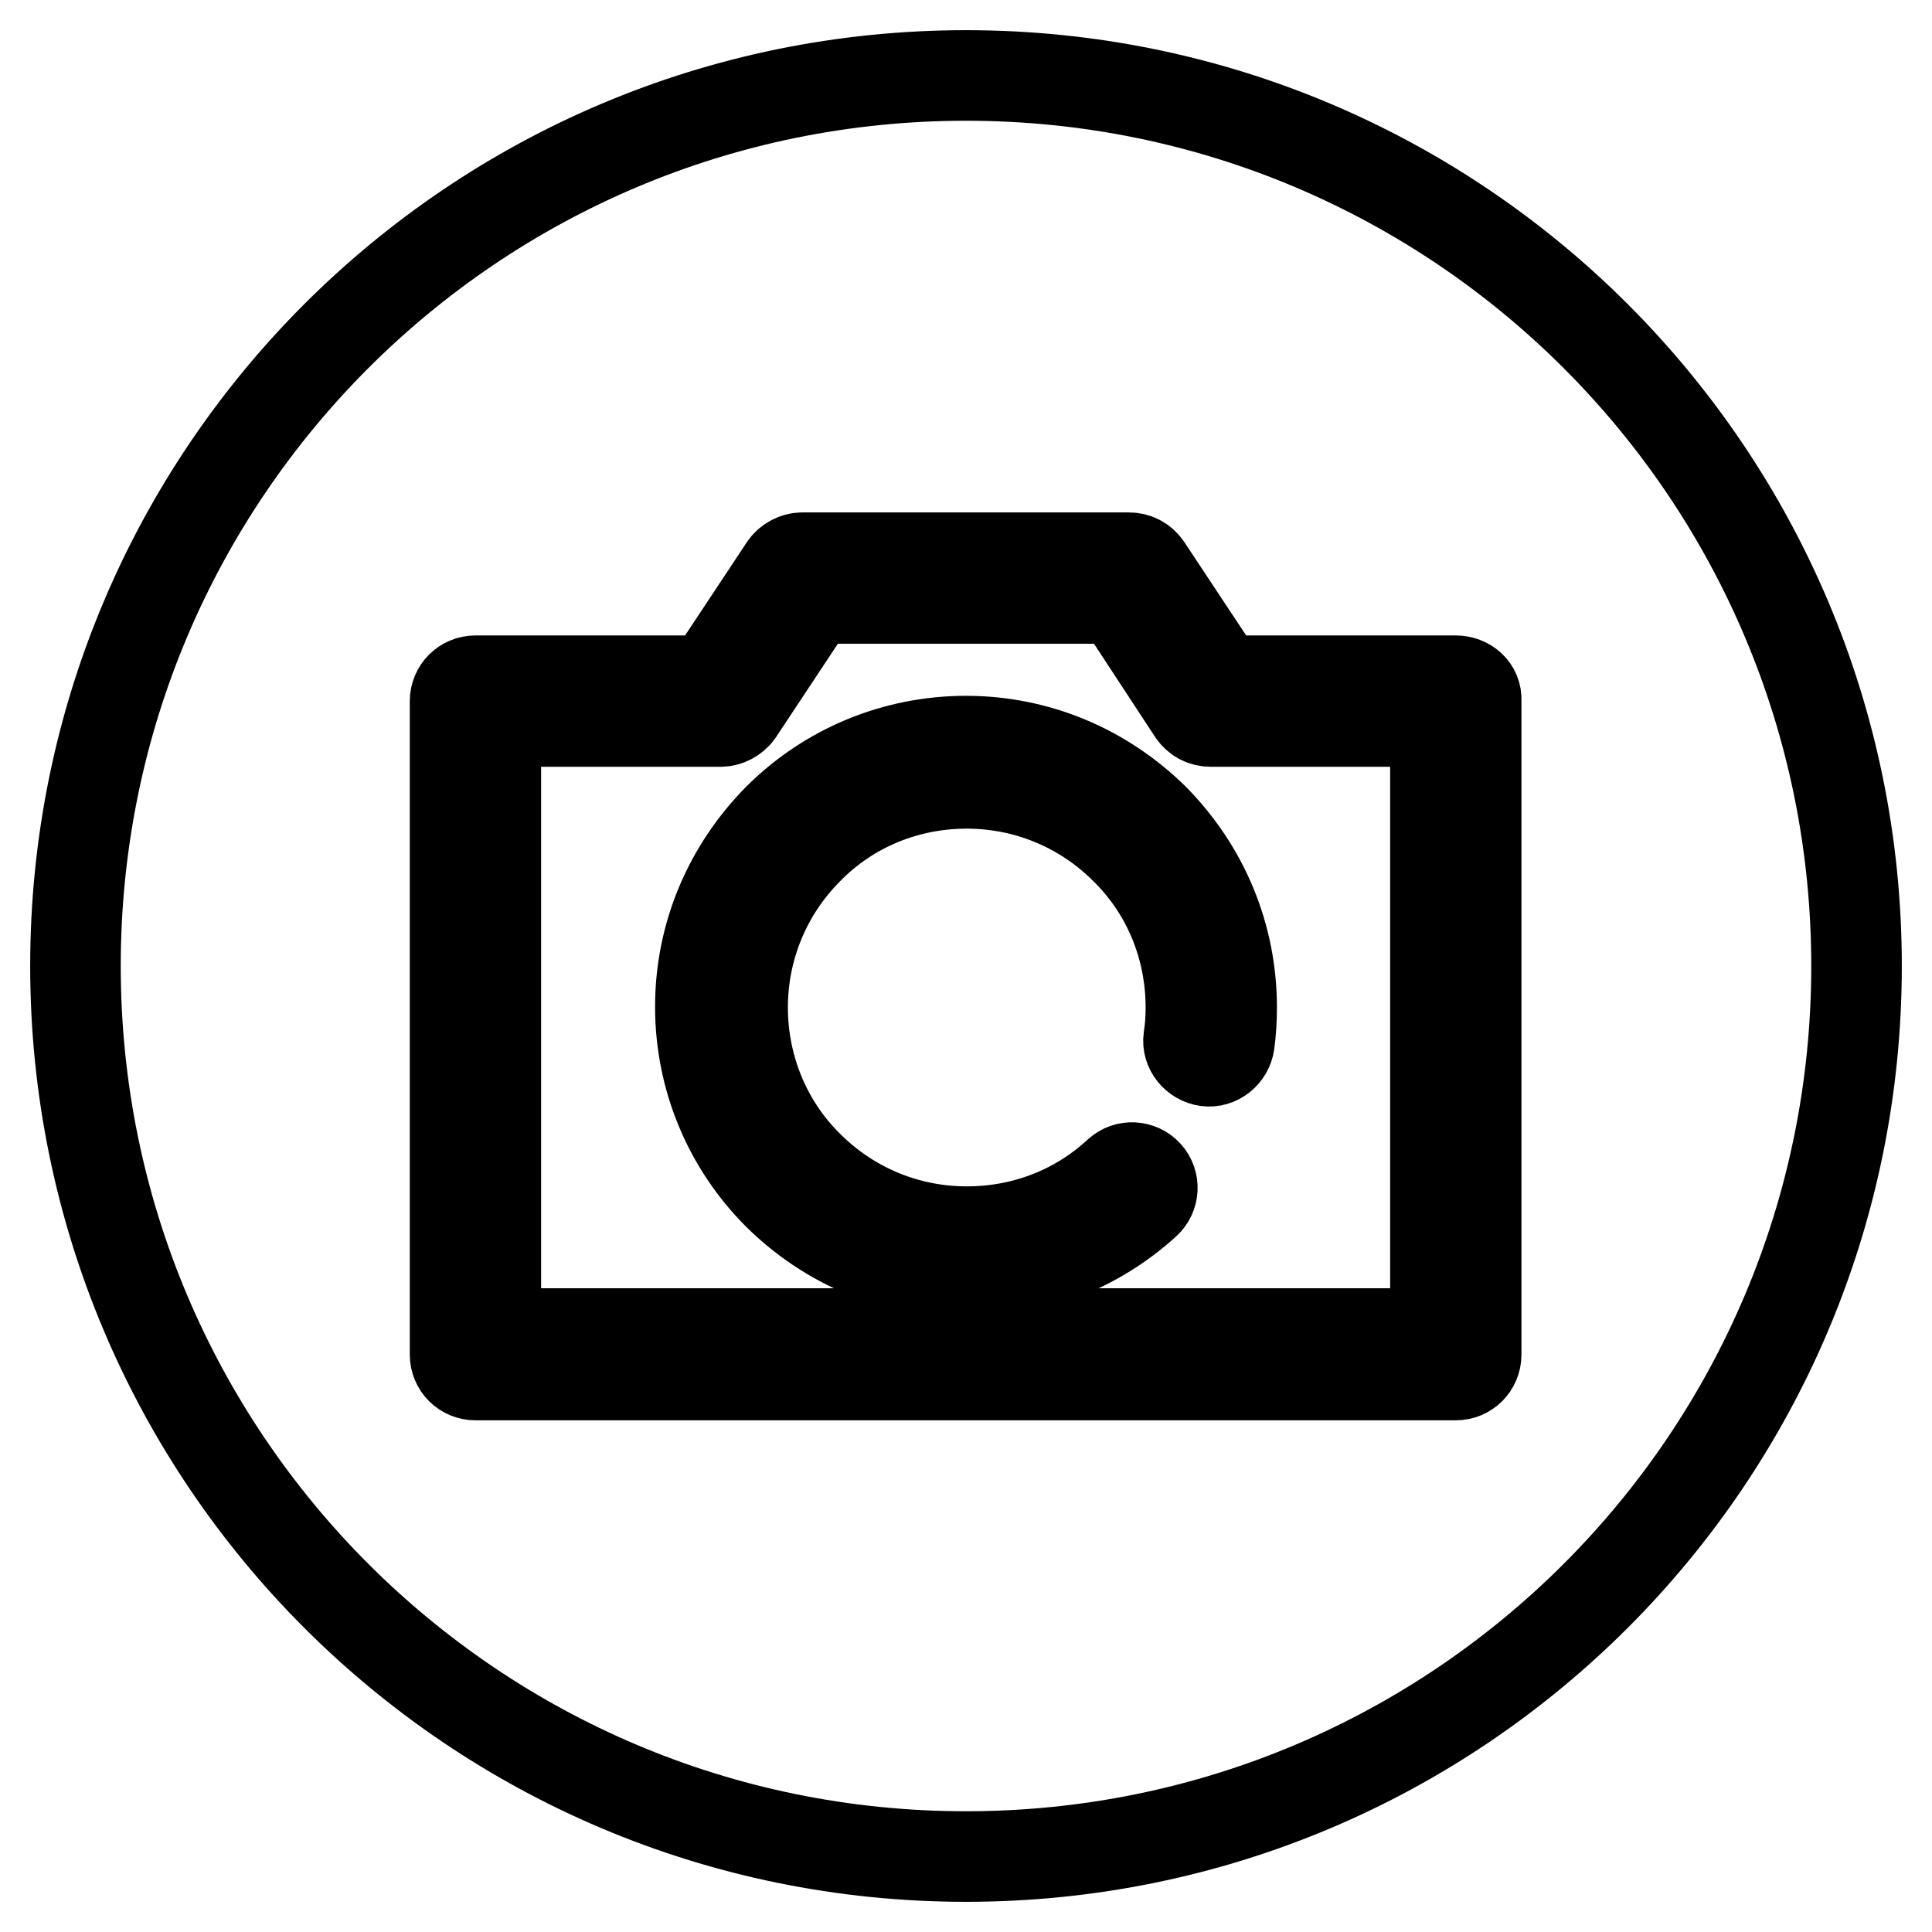 <?xml version="1.0" encoding="utf-8"?>
<!-- Svg Vector Icons : http://www.onlinewebfonts.com/icon -->
<!DOCTYPE svg PUBLIC "-//W3C//DTD SVG 1.1//EN" "http://www.w3.org/Graphics/SVG/1.1/DTD/svg11.dtd">
<svg version="1.1" xmlns="http://www.w3.org/2000/svg" xmlns:xlink="http://www.w3.org/1999/xlink" x="0px" y="0px" viewBox="0 0 256 256" enable-background="new 0 0 256 256" xml:space="preserve">
<g><g><path stroke-width="12" fill-opacity="0" stroke="#000000"  d="M10,128c0,65.2,52.8,118,118,118c65.2,0,118-52.8,118-118c0-65.2-52.8-118-118-118C62.8,10,10,62.8,10,128L10,128z"/><path stroke-width="12" fill-opacity="0" stroke="#000000"  d="M192.9,90.2h-31l-10-15.1c-0.5-0.7-1.3-1.2-2.3-1.2h-43.3c-0.9,0-1.8,0.5-2.3,1.2L94,90.2H63c-1.5,0-2.7,1.2-2.7,2.7v86.6c0,1.5,1.2,2.7,2.7,2.7h129.9c1.5,0,2.7-1.2,2.7-2.7V92.8C195.7,91.3,194.4,90.2,192.9,90.2L192.9,90.2z M190.2,176.7H65.7V95.6h29.8c0.9,0,1.8-0.5,2.3-1.2l10-15.1h40.4l9.9,15.1c0.5,0.7,1.3,1.2,2.3,1.2h29.8L190.2,176.7L190.2,176.7L190.2,176.7z M163.2,133.5c0,1.6-0.1,3.2-0.3,4.7c-0.2,1.5-1.6,2.6-3,2.4c-1.5-0.2-2.6-1.6-2.4-3c0.2-1.3,0.3-2.6,0.3-4.1c0-8-3.1-15.5-8.7-21c-5.6-5.6-13.1-8.7-21-8.7c-8,0-15.5,3.1-21,8.7c-5.6,5.6-8.7,13.1-8.7,21s3.1,15.5,8.7,21c5.6,5.6,13.1,8.7,21,8.7c7.5,0,14.6-2.7,20.1-7.8c1.1-1,2.8-0.9,3.8,0.2c1,1.1,0.9,2.8-0.2,3.8c-6.6,6-15,9.2-23.8,9.2c-9.4,0-18.2-3.7-24.9-10.3c-6.6-6.6-10.3-15.5-10.3-24.9c0-9.4,3.7-18.2,10.3-24.9c6.6-6.6,15.5-10.3,24.9-10.3c9.4,0,18.2,3.7,24.9,10.3C159.5,115.2,163.2,124,163.2,133.5L163.2,133.5z"/></g></g>
</svg>